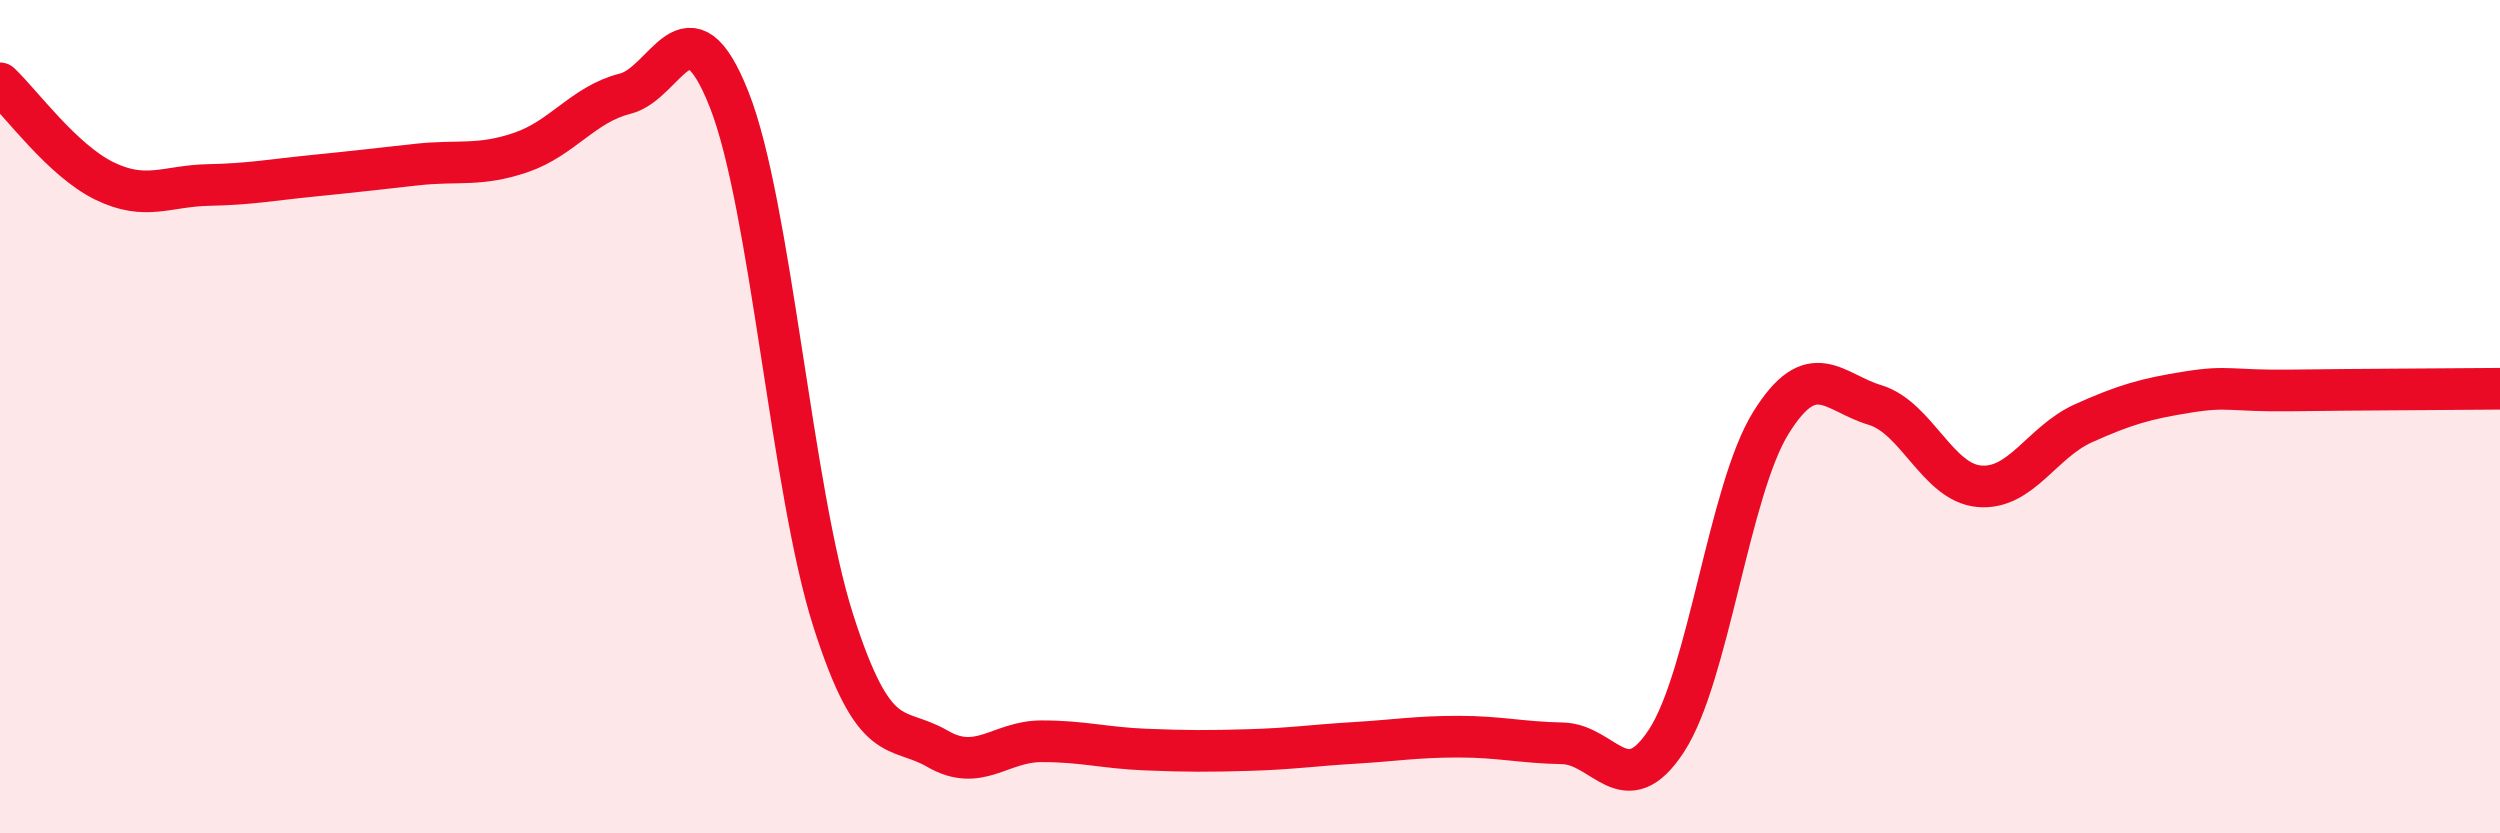 
    <svg width="60" height="20" viewBox="0 0 60 20" xmlns="http://www.w3.org/2000/svg">
      <path
        d="M 0,2 C 0.5,2.47 1.5,3.85 2.5,4.34 C 3.5,4.83 4,4.46 5,4.44 C 6,4.42 6.5,4.32 7.5,4.22 C 8.5,4.12 9,4.06 10,3.95 C 11,3.84 11.5,4 12.5,3.66 C 13.5,3.32 14,2.5 15,2.25 C 16,2 16.5,-0.14 17.5,2.39 C 18.5,4.92 19,11.78 20,14.9 C 21,18.02 21.5,17.39 22.5,17.97 C 23.5,18.55 24,17.79 25,17.79 C 26,17.79 26.5,17.95 27.5,17.99 C 28.5,18.03 29,18.03 30,18 C 31,17.97 31.5,17.89 32.5,17.83 C 33.5,17.77 34,17.68 35,17.68 C 36,17.68 36.5,17.82 37.5,17.84 C 38.5,17.86 39,19.31 40,17.77 C 41,16.23 41.5,11.76 42.5,10.15 C 43.5,8.54 44,9.42 45,9.72 C 46,10.02 46.5,11.58 47.5,11.67 C 48.5,11.76 49,10.61 50,10.16 C 51,9.71 51.5,9.57 52.5,9.41 C 53.5,9.25 53.5,9.39 55,9.37 C 56.5,9.35 59,9.34 60,9.33L60 20L0 20Z"
        fill="#EB0A25"
        opacity="0.1"
        stroke-linecap="round"
        stroke-linejoin="round"
      />
      <path
        d="M 0,2 C 0.5,2.47 1.5,3.85 2.5,4.34 C 3.5,4.83 4,4.46 5,4.44 C 6,4.42 6.5,4.32 7.5,4.22 C 8.5,4.12 9,4.06 10,3.95 C 11,3.84 11.5,4 12.5,3.66 C 13.5,3.32 14,2.5 15,2.25 C 16,2 16.5,-0.14 17.5,2.39 C 18.5,4.92 19,11.78 20,14.9 C 21,18.02 21.5,17.39 22.5,17.97 C 23.5,18.55 24,17.79 25,17.79 C 26,17.79 26.5,17.95 27.5,17.99 C 28.5,18.03 29,18.03 30,18 C 31,17.97 31.5,17.89 32.5,17.83 C 33.5,17.77 34,17.68 35,17.68 C 36,17.68 36.5,17.82 37.5,17.84 C 38.5,17.86 39,19.31 40,17.77 C 41,16.23 41.5,11.76 42.5,10.15 C 43.5,8.54 44,9.42 45,9.72 C 46,10.02 46.5,11.58 47.5,11.67 C 48.5,11.76 49,10.61 50,10.16 C 51,9.71 51.5,9.57 52.5,9.41 C 53.5,9.25 53.5,9.39 55,9.37 C 56.5,9.35 59,9.34 60,9.33"
        stroke="#EB0A25"
        stroke-width="1"
        fill="none"
        stroke-linecap="round"
        stroke-linejoin="round"
      />
    </svg>
  